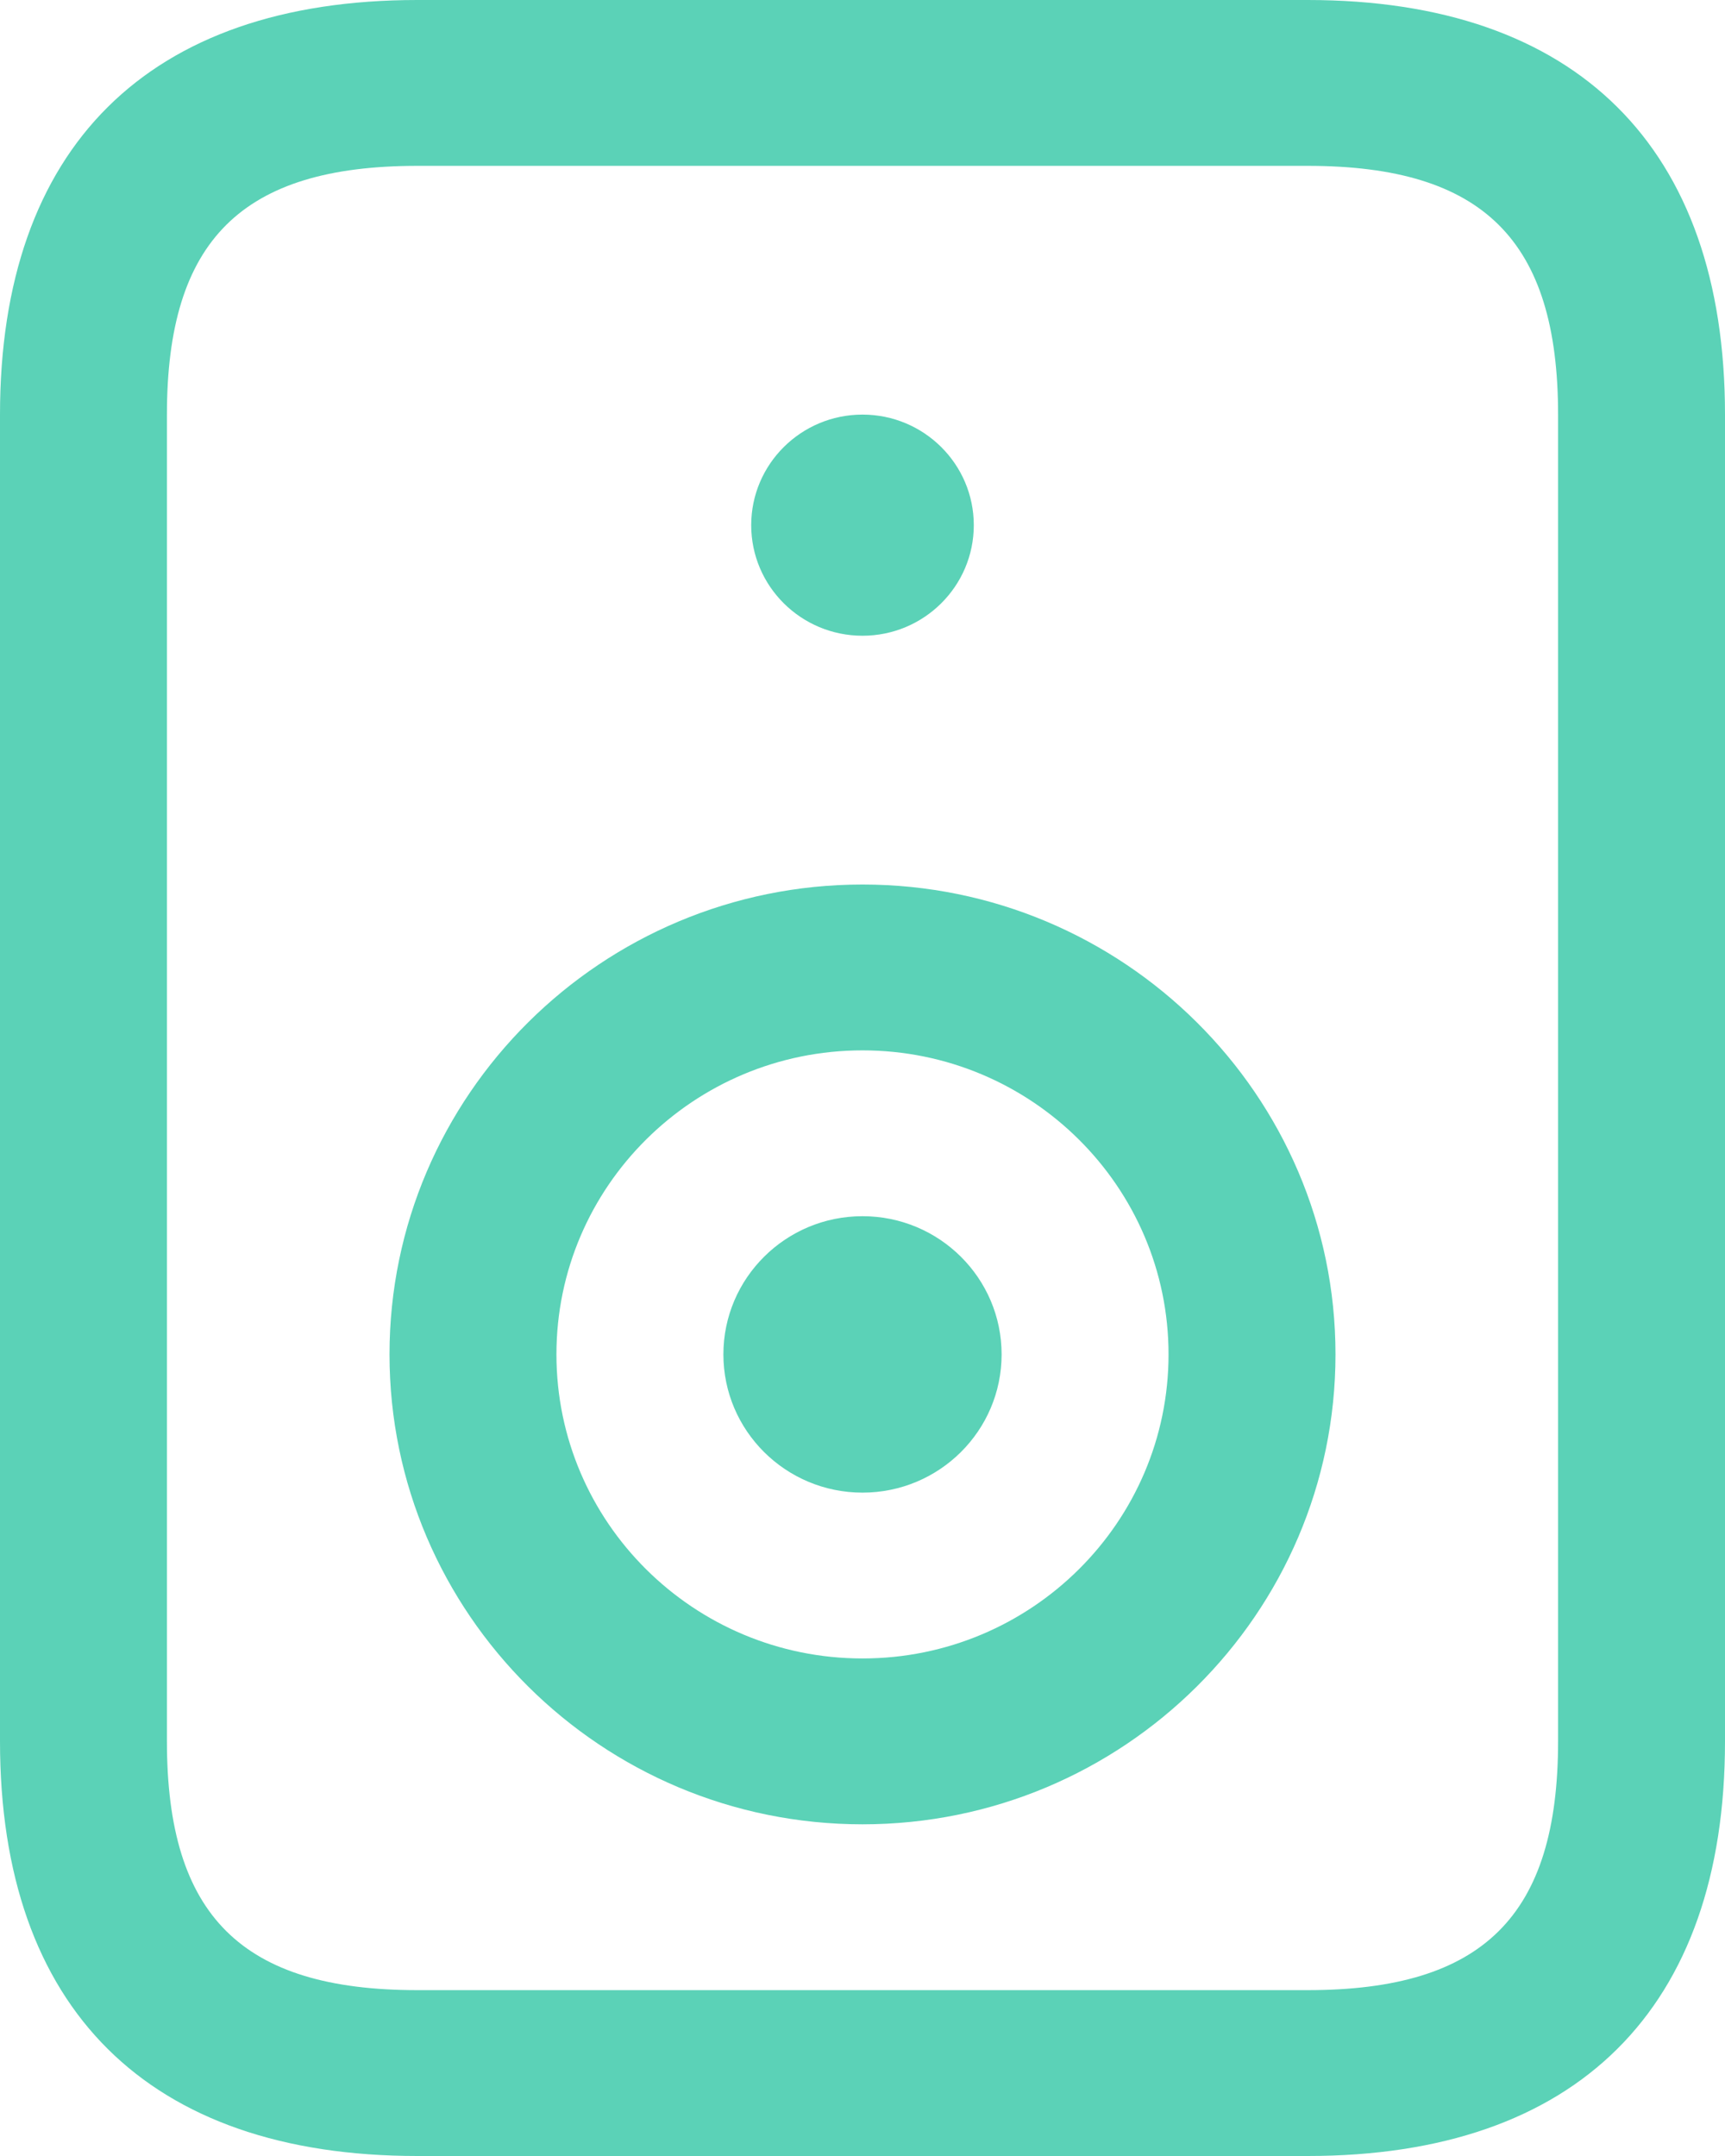 <?xml version="1.0" encoding="UTF-8"?> <svg xmlns="http://www.w3.org/2000/svg" width="56" height="70" viewBox="0 0 56 70" fill="none"><path d="M42.452 0H13.548C4.812 0 0 4.782 0 13.461V56.538C0 65.219 4.812 70 13.548 70H42.452C51.188 70 56 65.219 56 56.538V13.461C56 4.782 51.188 0 42.452 0ZM50.581 56.538C50.581 62.2 48.149 64.615 42.452 64.615H13.548C7.851 64.615 5.419 62.2 5.419 56.538V13.461C5.419 7.801 7.851 5.385 13.548 5.385H42.452C48.149 5.385 50.581 7.801 50.581 13.461V56.538ZM28 28.718C19.531 28.718 12.645 35.564 12.645 43.974C12.645 52.385 19.531 59.231 28 59.231C36.469 59.231 43.355 52.385 43.355 43.974C43.355 35.564 36.469 28.718 28 28.718ZM28 53.846C22.519 53.846 18.064 49.42 18.064 43.974C18.064 38.529 22.519 34.103 28 34.103C33.481 34.103 37.935 38.529 37.935 43.974C37.935 49.42 33.481 53.846 28 53.846ZM24.387 17.051C24.387 15.07 26.006 13.461 28 13.461C29.994 13.461 31.613 15.07 31.613 17.051C31.613 19.033 29.994 20.641 28 20.641C26.006 20.641 24.387 19.033 24.387 17.051ZM32.516 43.974C32.516 46.451 30.493 48.462 28 48.462C25.507 48.462 23.484 46.451 23.484 43.974C23.484 41.497 25.507 39.487 28 39.487C30.493 39.487 32.516 41.497 32.516 43.974Z" fill="#5BD2B7"></path></svg> 